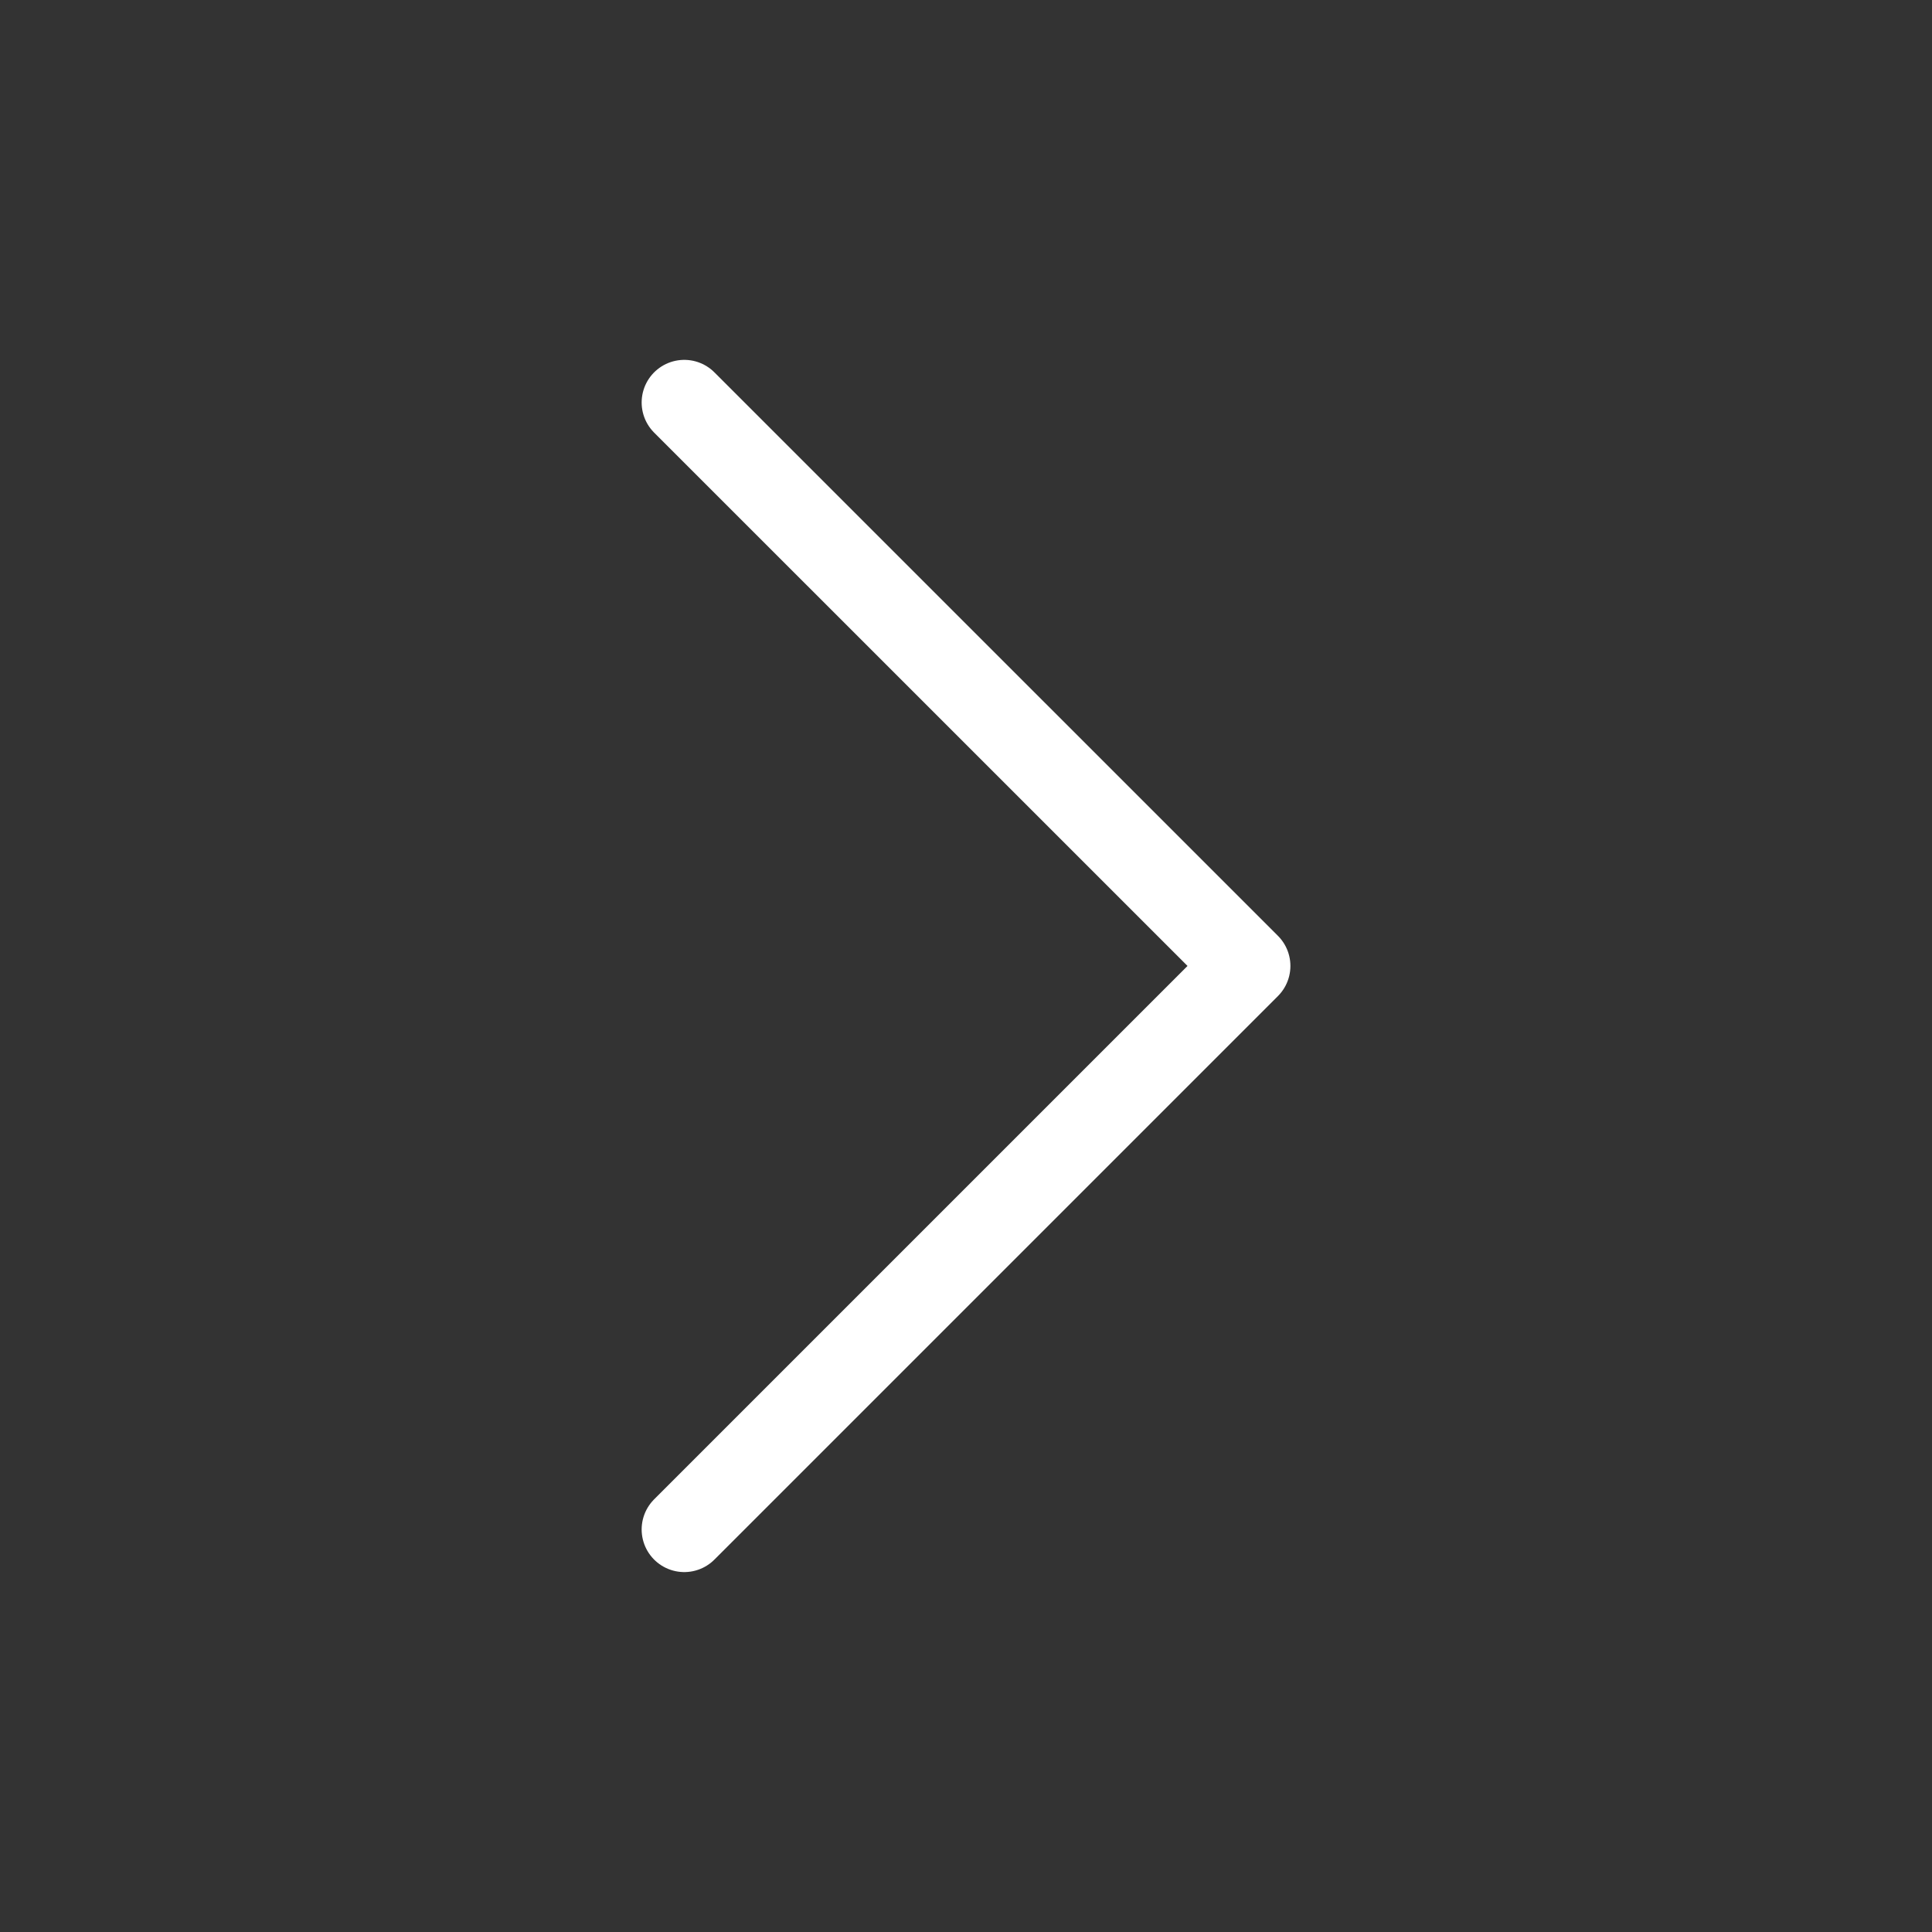 <svg id="Group_10675" data-name="Group 10675" xmlns="http://www.w3.org/2000/svg" width="34" height="34" viewBox="0 0 34 34">
  <rect x="0" y="0" width="34" height="34" fill="#333333" stroke="none"/>
  <rect id="Rectangle_639" data-name="Rectangle 639" width="34" height="34" fill="none"/>
  <path id="chevron-right" d="M9,24.833l9.917-9.917L9,5" transform="translate(3.042 2.083)" fill="none" stroke="#fff" stroke-linecap="round" stroke-linejoin="round" stroke-miterlimit="10" stroke-width="1.5"/>
</svg>
